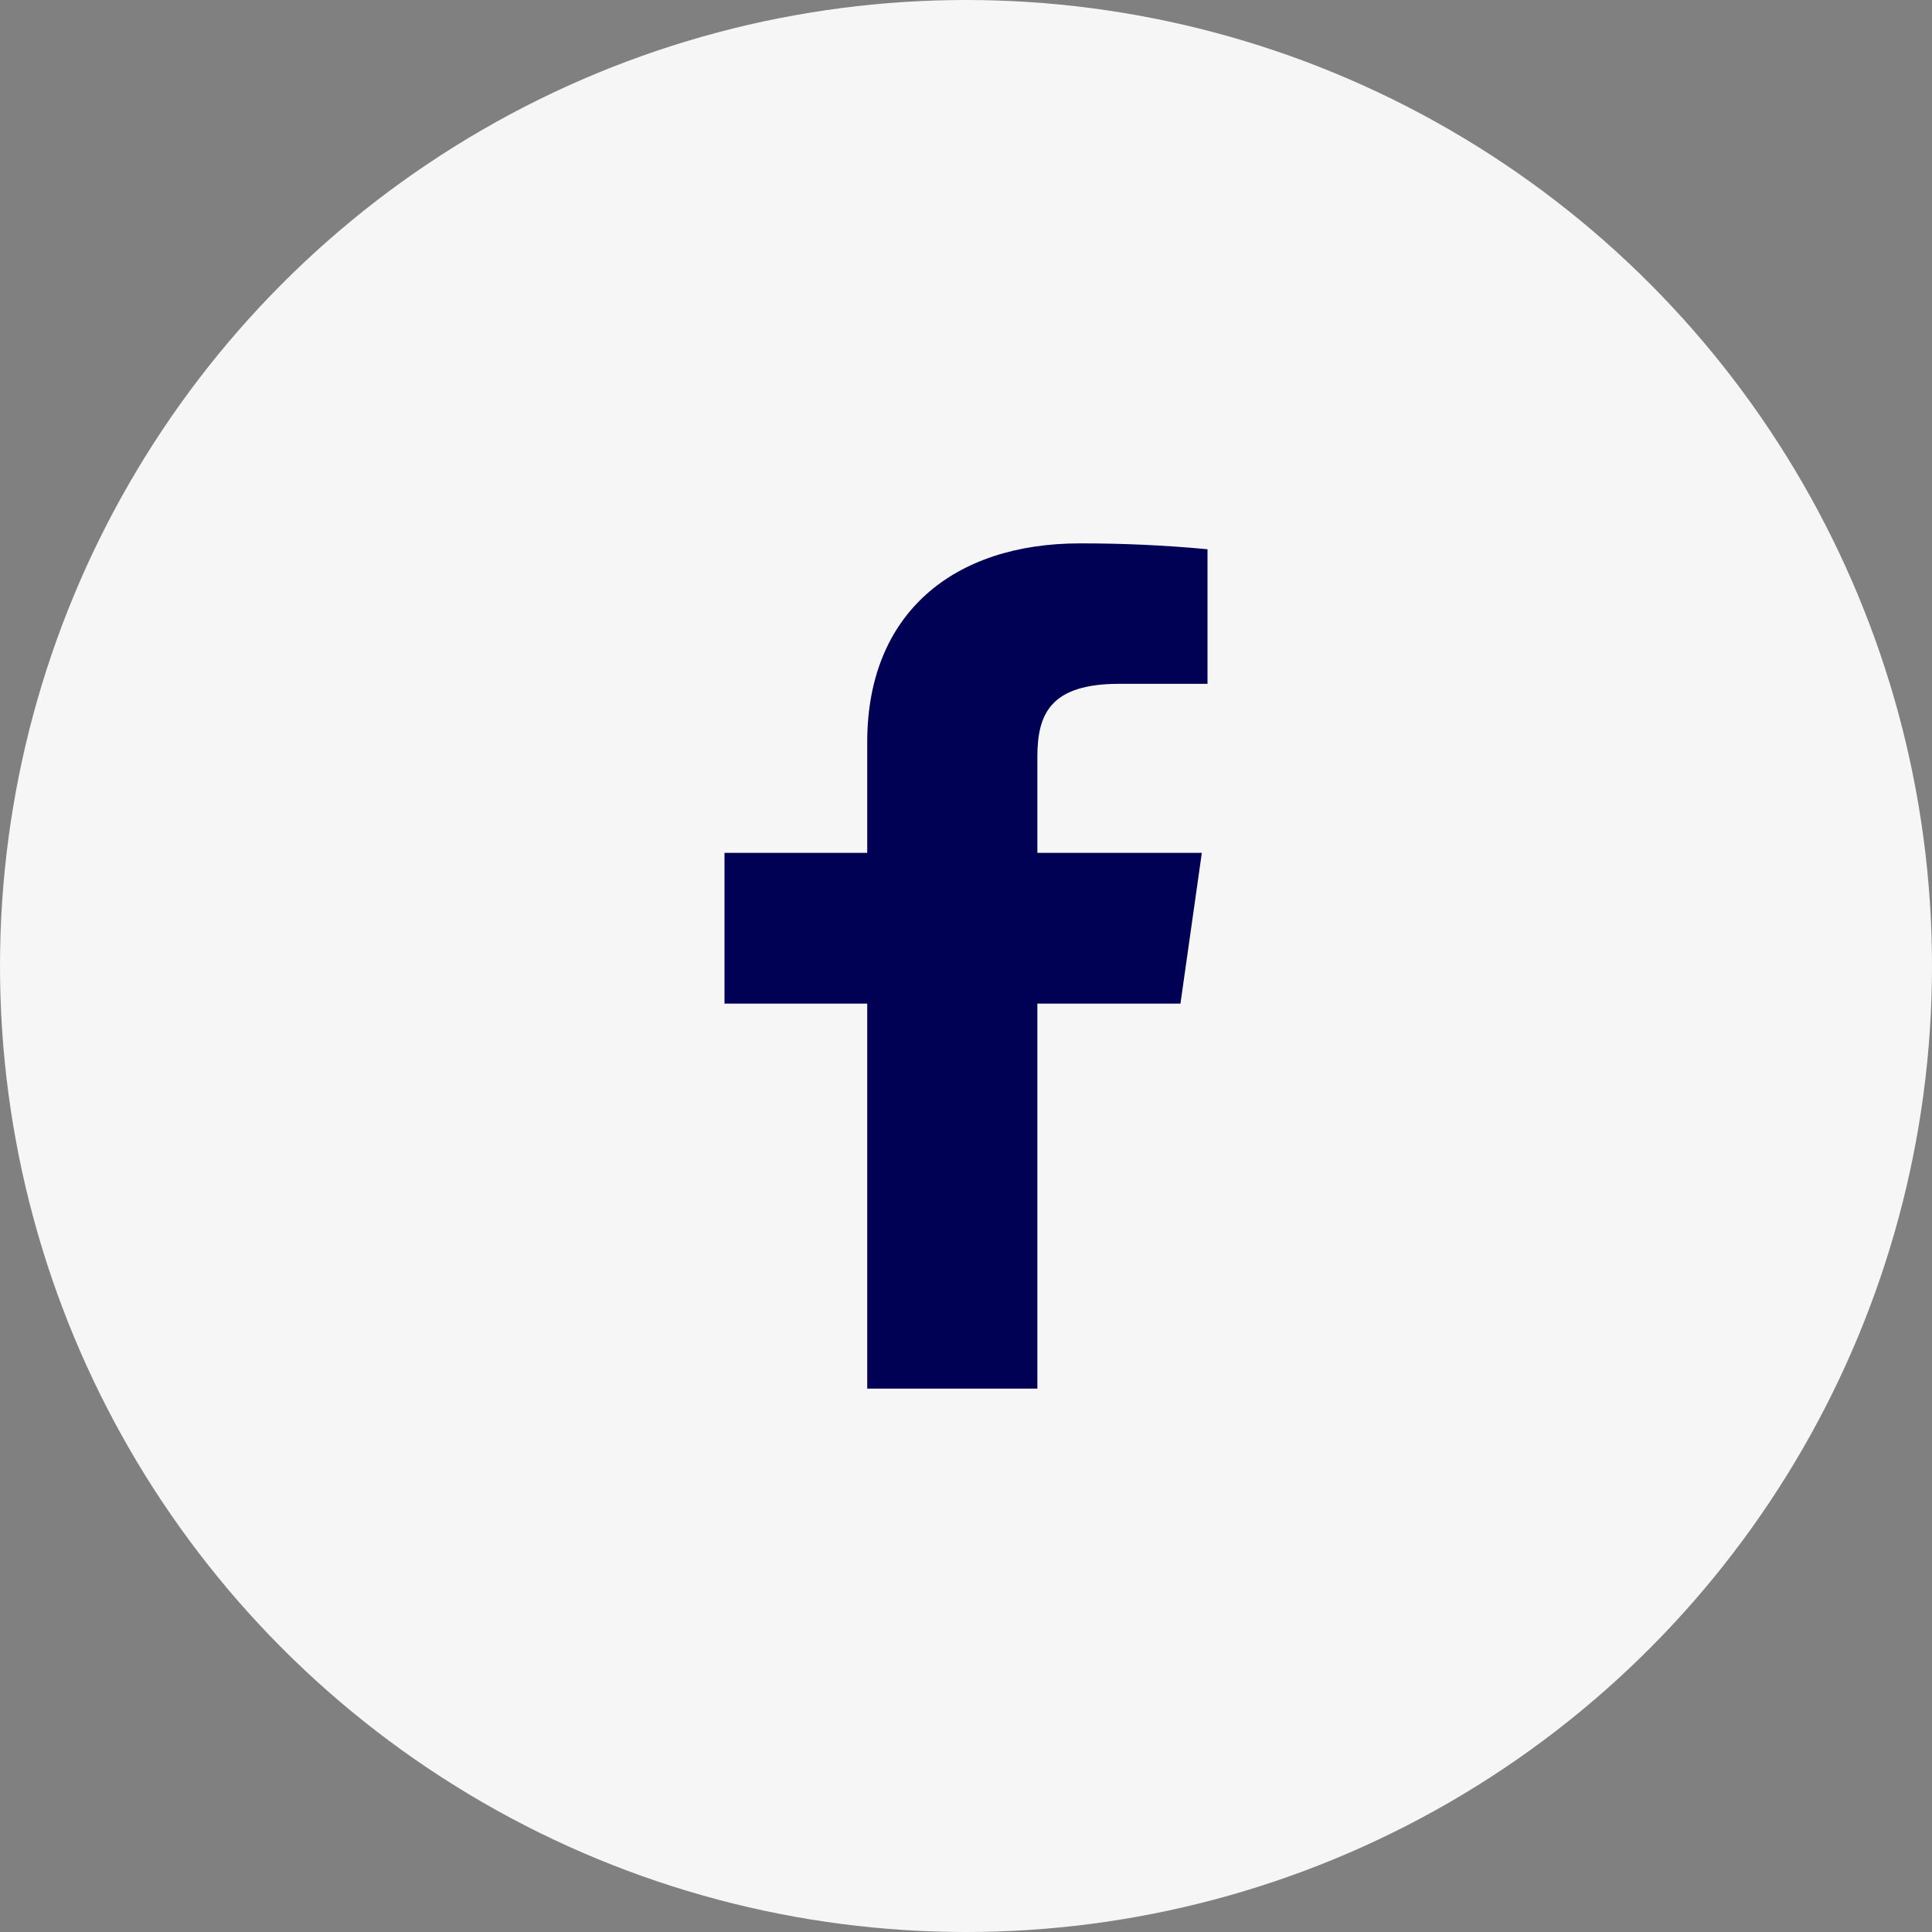 <?xml version="1.0" encoding="UTF-8" standalone="no"?>
<svg
   width="32px"
   height="32px"
   viewBox="0 0 32 32"
   version="1.1"
   id="svg198"
   sodipodi:docname="facebook2.svg"
   inkscape:version="1.1 (c4e8f9e, 2021-05-24)"
   xmlns:inkscape="http://www.inkscape.org/namespaces/inkscape"
   xmlns:sodipodi="http://sodipodi.sourceforge.net/DTD/sodipodi-0.dtd"
   xmlns="http://www.w3.org/2000/svg"
   xmlns:svg="http://www.w3.org/2000/svg"
   xmlns:rdf="http://www.w3.org/1999/02/22-rdf-syntax-ns#"
   xmlns:cc="http://creativecommons.org/ns#"
   xmlns:dc="http://purl.org/dc/elements/1.1/">
  <rect x="0" y="0" width="32" height="32" fill="#808080" stroke="none"/>
  <defs
     id="defs202" />
  <sodipodi:namedview
     id="namedview200"
     pagecolor="#505050"
     bordercolor="#ffffff"
     borderopacity="1"
     inkscape:pageshadow="0"
     inkscape:pageopacity="0"
     inkscape:pagecheckerboard="1"
     showgrid="false"
     inkscape:zoom="22"
     inkscape:cx="15.977273"
     inkscape:cy="16"
     inkscape:window-width="1296"
     inkscape:window-height="926"
     inkscape:window-x="431"
     inkscape:window-y="25"
     inkscape:window-maximized="0"
     inkscape:current-layer="svg198" />
  <!-- Generator: Sketch 63.1 (92452) - https://sketch.com -->
  <title
     id="title186">Icon/Social/Facebook</title>
  <desc
     id="desc188">Created with Sketch.</desc>
  <g
     id="Component"
     stroke="none"
     stroke-width="1"
     fill="none"
     fill-rule="evenodd">
    <g
       id="Homepage-footer-specs"
       transform="translate(-1038, -990)">
      <g
         id="Footer/Desktop-Copy-2"
         transform="translate(0, 657)">
        <g
           id="Links"
           transform="translate(150, 65)">
          <g
             id="Social"
             transform="translate(888, 268)">
            <g
               id="Icon/Social/Facebook">
              <circle
                 id="Base"
                 fill="#F6F6F6"
                 fill-rule="evenodd"
                 cx="16"
                 cy="16"
                 r="16" />
              <path
                 d="M17.182,23 L17.182,16.623 L19.552,16.623 L19.906,14.126 L17.182,14.126 L17.182,12.537 C17.182,11.815 17.404,11.326 18.544,11.326 L20,11.326 L20,9.097 C19.298,9.031 18.592,8.999 17.886,9 C15.792,9 14.364,10.16 14.364,12.29 L14.364,14.126 L12,14.126 L12,16.623 L14.364,16.623 L14.364,23 L17.182,23 Z"
                 id="f"
                 fill="#000054"
                 fill-rule="nonzero" />
            </g>
          </g>
        </g>
      </g>
    </g>
  </g>
</svg>
